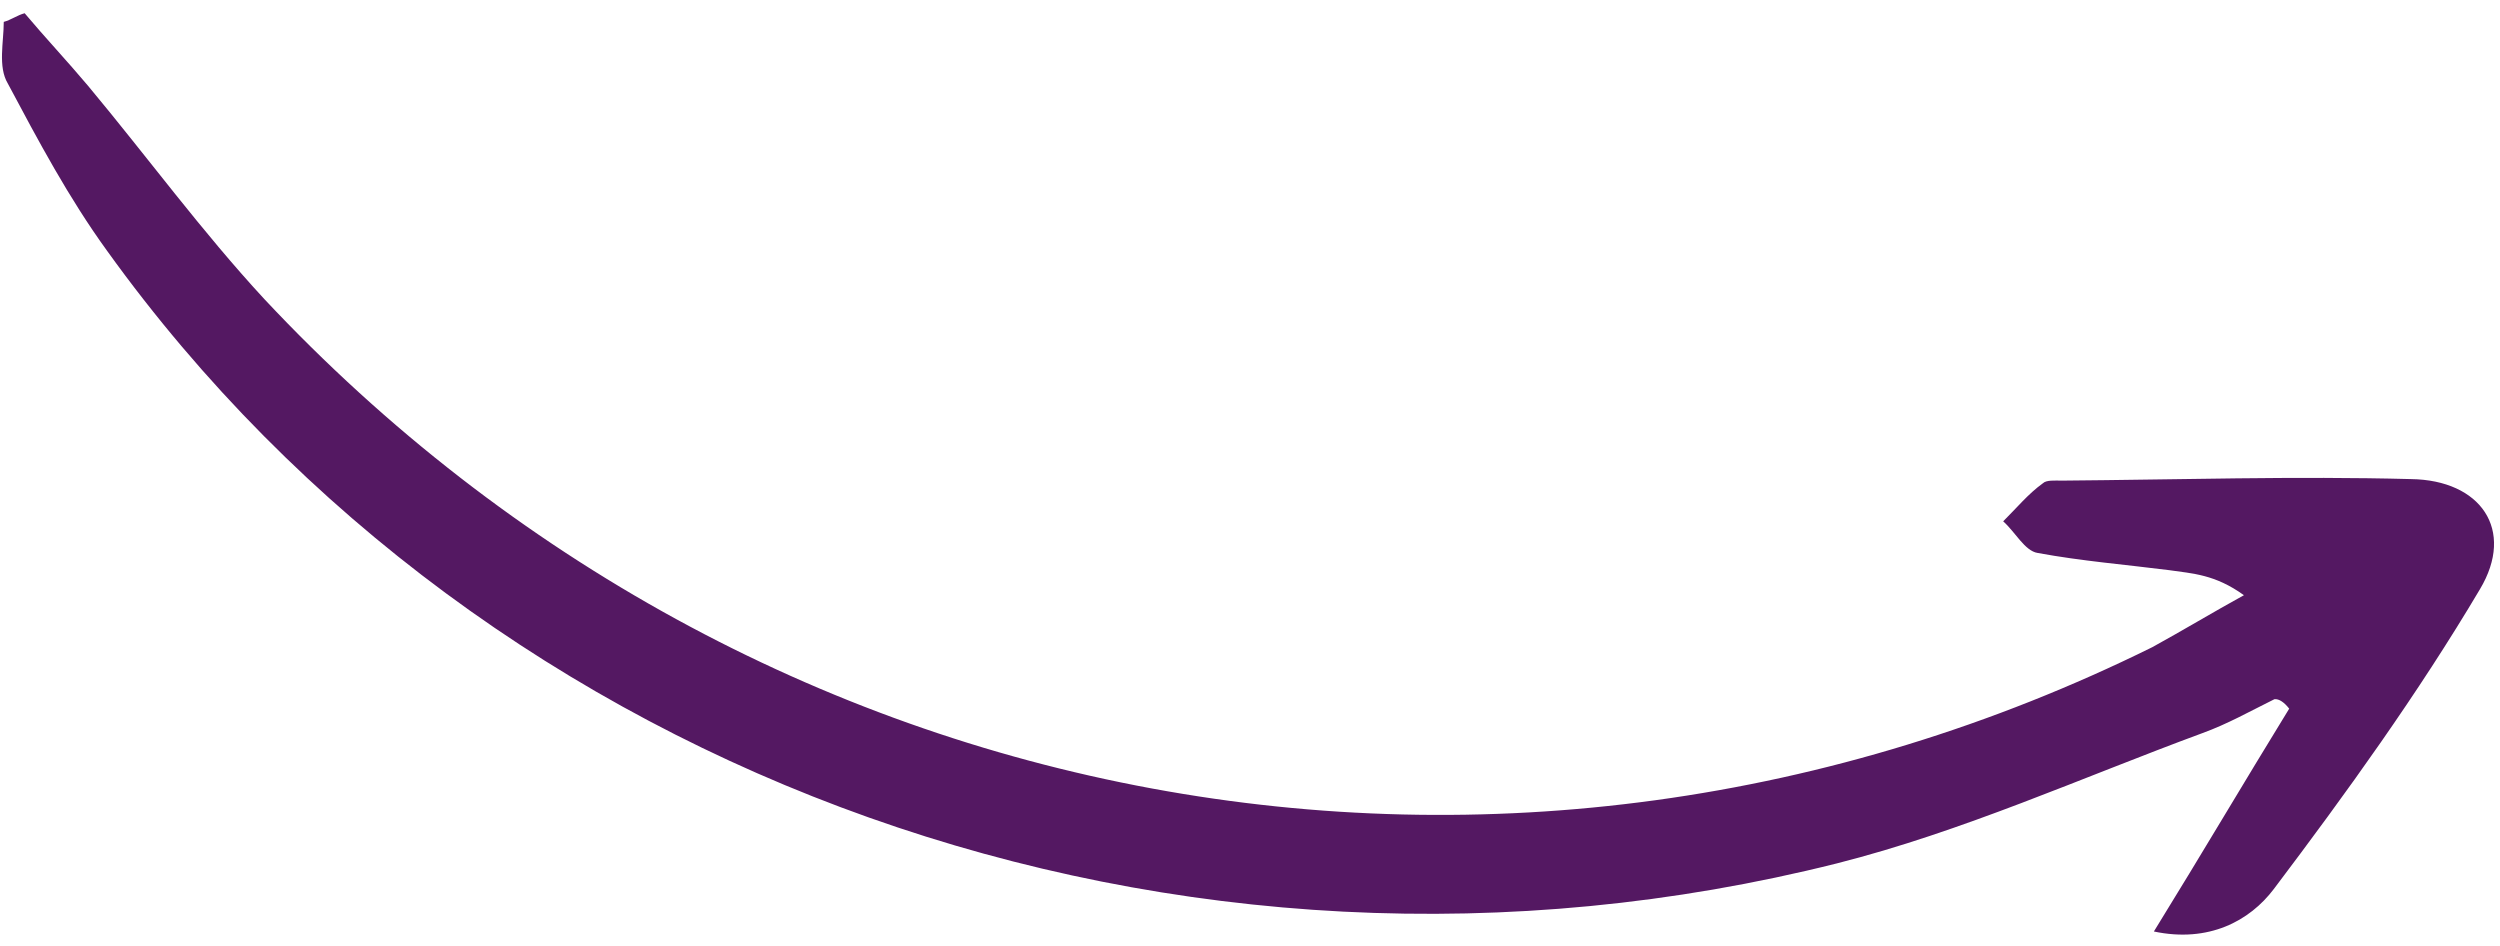 <?xml version="1.0" encoding="UTF-8"?> <svg xmlns="http://www.w3.org/2000/svg" width="185" height="70" viewBox="0 0 185 70" fill="none"><path d="M169.401 52.441C166.113 57.789 163.024 63.038 159.387 68.93C163.429 69.786 166.471 68.159 168.265 65.784C173.647 58.657 178.929 51.332 183.513 43.607C186.153 39.2 183.556 35.52 178.417 35.453C169.836 35.226 161.255 35.495 152.574 35.566C152.075 35.564 151.426 35.512 151.177 35.76C150.08 36.55 149.233 37.589 148.236 38.578C149.134 39.375 149.834 40.766 150.782 40.918C154.075 41.525 157.319 41.783 160.512 42.191C162.258 42.445 163.905 42.5 166.051 44.045C163.807 45.278 161.514 46.66 159.269 47.892C111.793 71.351 55.856 60.895 19.553 22.124C14.909 17.098 10.913 11.627 6.518 6.353C4.97 4.512 3.372 2.82 1.824 0.979C1.275 1.126 0.827 1.472 0.278 1.619C0.279 3.107 -0.168 4.942 0.581 6.185C2.83 10.409 5.078 14.634 7.926 18.563C36.097 57.753 87.4 76.083 135.934 63.89C145.212 61.539 154.039 57.55 162.967 54.255C164.862 53.567 166.508 52.63 168.303 51.743C168.652 51.694 169.052 51.993 169.401 52.441Z" fill="#541862"></path></svg> 